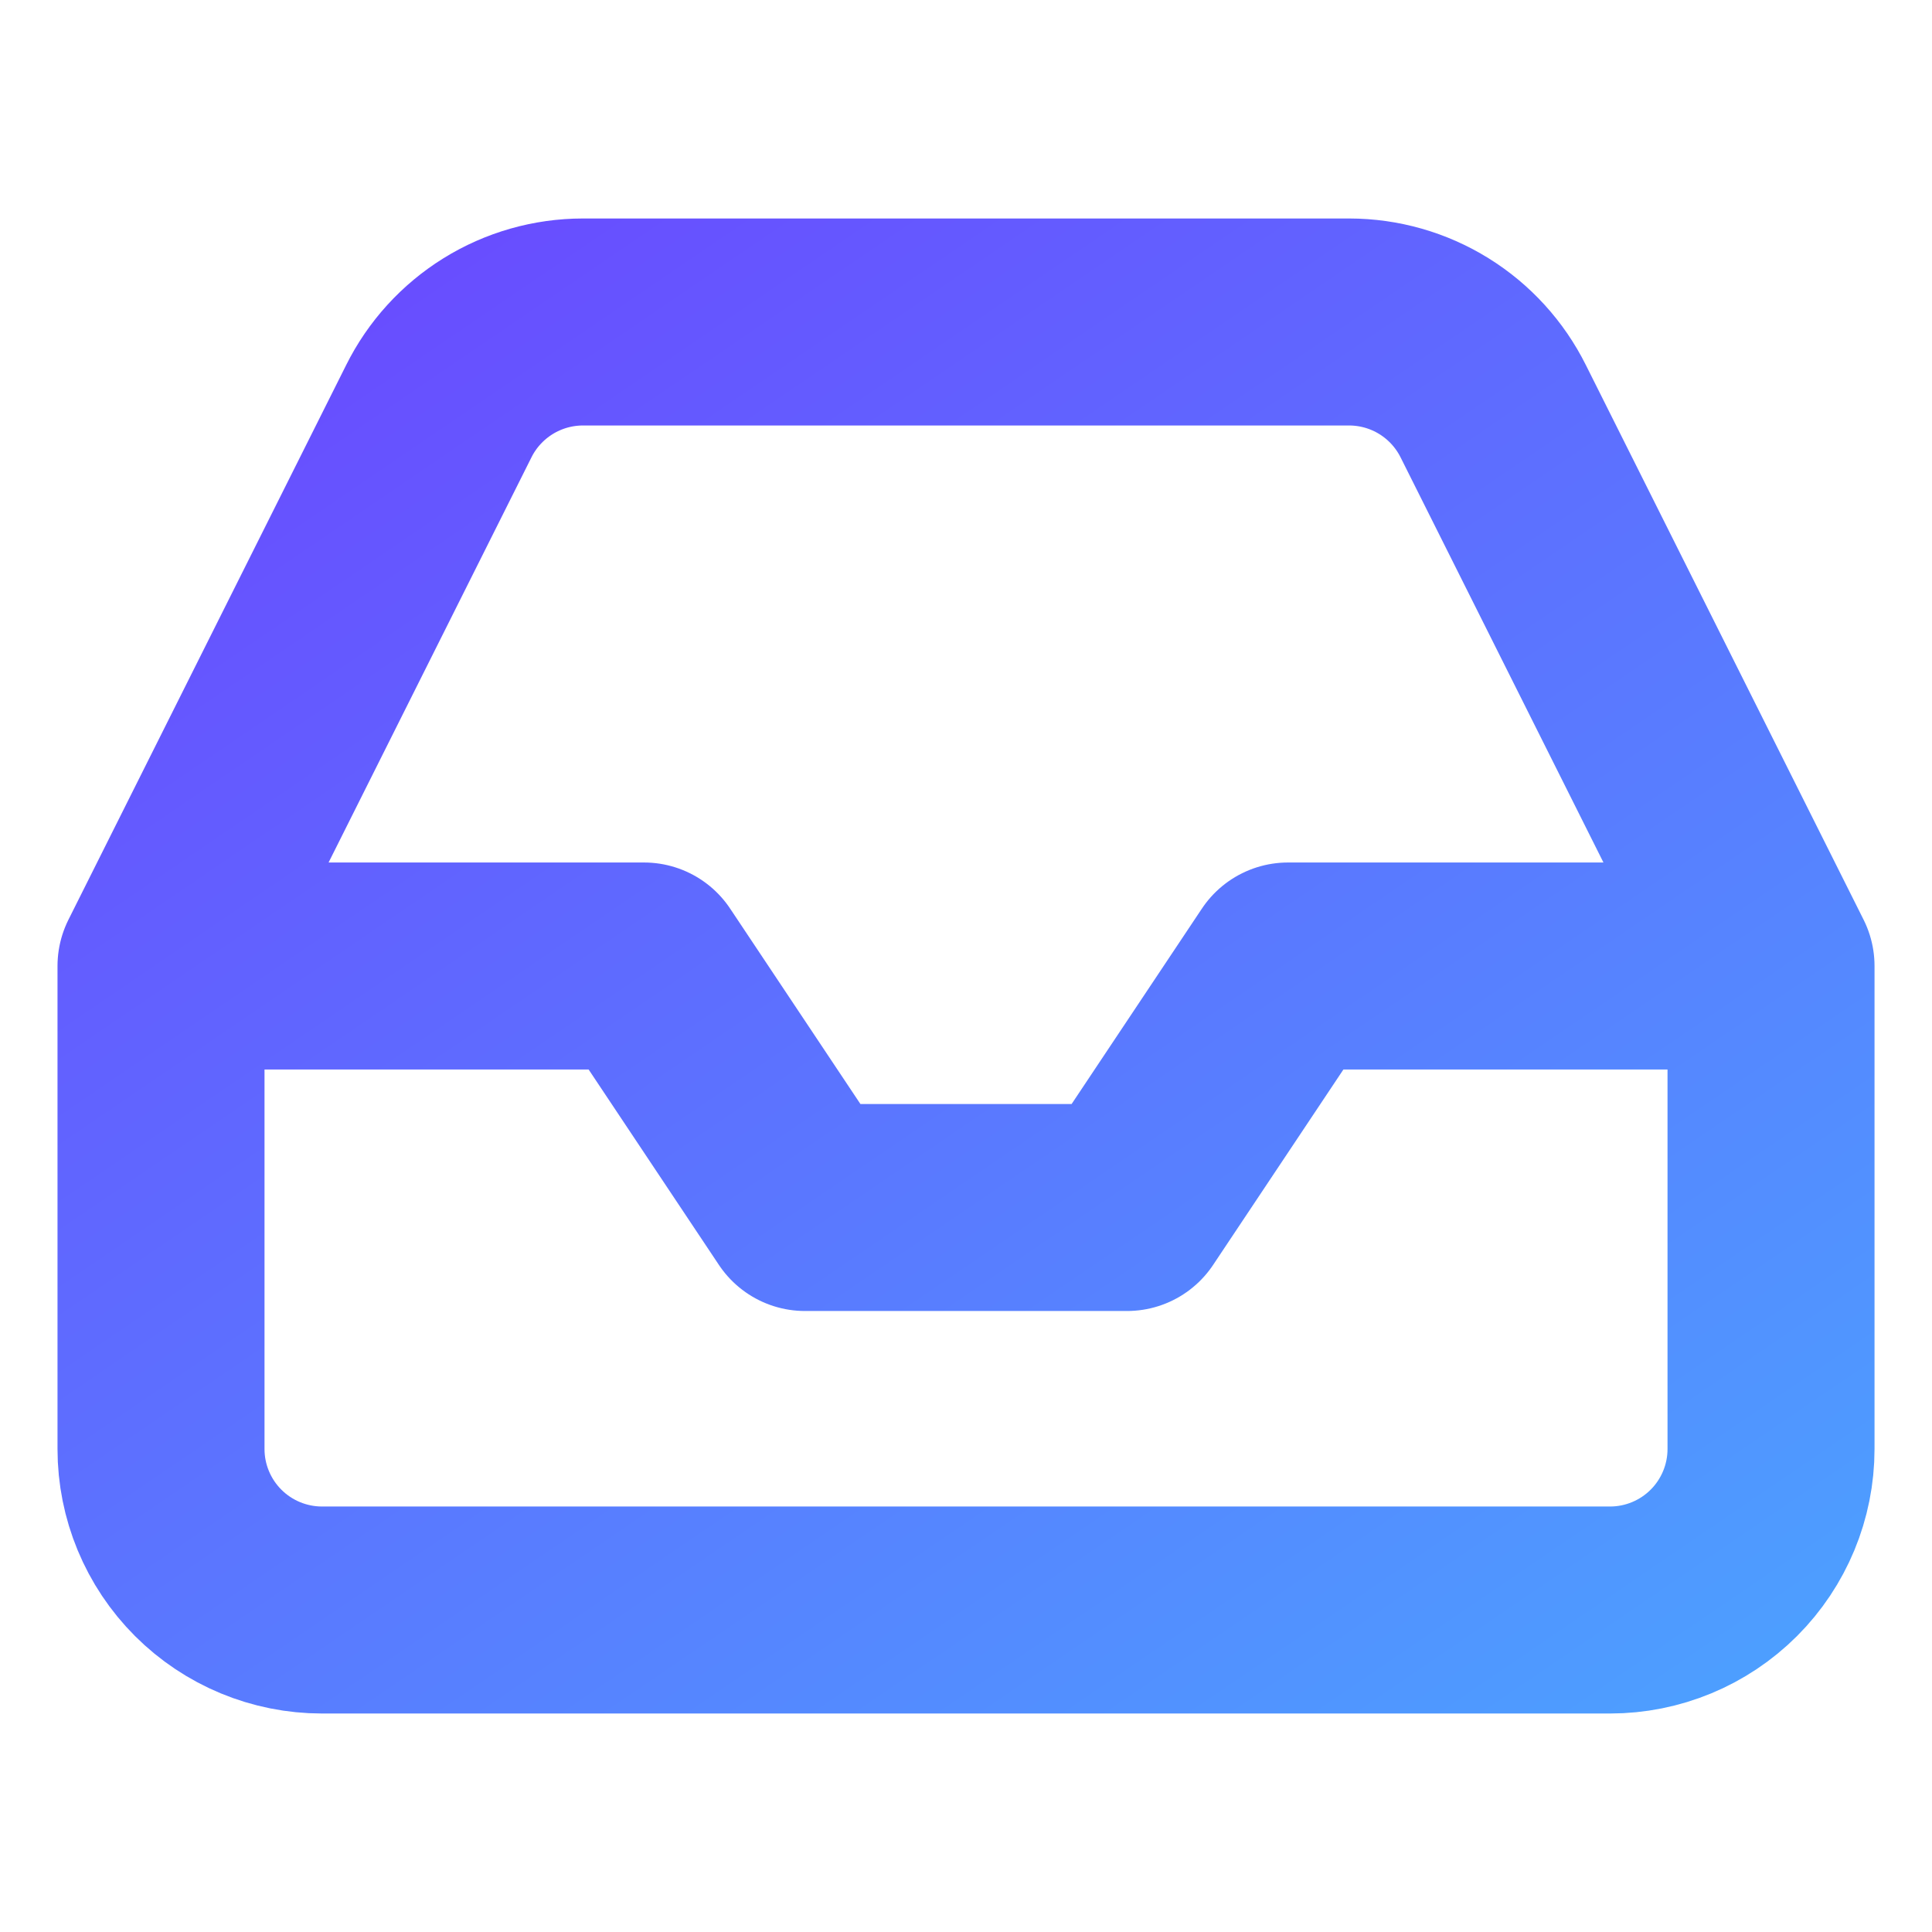 <?xml version="1.0" encoding="UTF-8"?> <svg xmlns="http://www.w3.org/2000/svg" width="56" height="56" viewBox="0 0 56 56" fill="none"><g filter="url(#filter0_ii_4347_325)"><path d="M51.334 28H37.334L32.667 35H23.334L18.667 28H4.667M51.334 28V42C51.334 43.238 50.842 44.425 49.967 45.3C49.092 46.175 47.905 46.667 46.667 46.667H9.334C8.096 46.667 6.909 46.175 6.034 45.3C5.159 44.425 4.667 43.238 4.667 42V28M51.334 28L43.284 11.923C42.897 11.146 42.302 10.492 41.564 10.034C40.826 9.576 39.975 9.334 39.107 9.333H16.894C16.026 9.334 15.175 9.576 14.437 10.034C13.699 10.492 13.103 11.146 12.717 11.923L4.667 28" stroke="url(#paint0_linear_4347_325)" stroke-width="6" stroke-linecap="round" stroke-linejoin="round"></path></g><defs><filter id="filter0_ii_4347_325" x="-0.333" y="4.333" width="56.667" height="47.333" filterUnits="userSpaceOnUse" color-interpolation-filters="sRGB"><feFlood flood-opacity="0" result="BackgroundImageFix"></feFlood><feBlend mode="normal" in="SourceGraphic" in2="BackgroundImageFix" result="shape"></feBlend><feColorMatrix in="SourceAlpha" type="matrix" values="0 0 0 0 0 0 0 0 0 0 0 0 0 0 0 0 0 0 127 0" result="hardAlpha"></feColorMatrix><feOffset dx="2" dy="2"></feOffset><feGaussianBlur stdDeviation="2"></feGaussianBlur><feComposite in2="hardAlpha" operator="arithmetic" k2="-1" k3="1"></feComposite><feColorMatrix type="matrix" values="0 0 0 0 1 0 0 0 0 1 0 0 0 0 1 0 0 0 0.25 0"></feColorMatrix><feBlend mode="normal" in2="shape" result="effect1_innerShadow_4347_325"></feBlend><feColorMatrix in="SourceAlpha" type="matrix" values="0 0 0 0 0 0 0 0 0 0 0 0 0 0 0 0 0 0 127 0" result="hardAlpha"></feColorMatrix><feOffset dx="-2" dy="-2"></feOffset><feGaussianBlur stdDeviation="2"></feGaussianBlur><feComposite in2="hardAlpha" operator="arithmetic" k2="-1" k3="1"></feComposite><feColorMatrix type="matrix" values="0 0 0 0 0 0 0 0 0 0 0 0 0 0 0 0 0 0 0.25 0"></feColorMatrix><feBlend mode="normal" in2="effect1_innerShadow_4347_325" result="effect2_innerShadow_4347_325"></feBlend></filter><linearGradient id="paint0_linear_4347_325" x1="-5.366" y1="5.413" x2="34.926" y2="64.576" gradientUnits="userSpaceOnUse"><stop stop-color="#6E3CFF"></stop><stop offset="1" stop-color="#4BA5FF"></stop></linearGradient></defs></svg> 